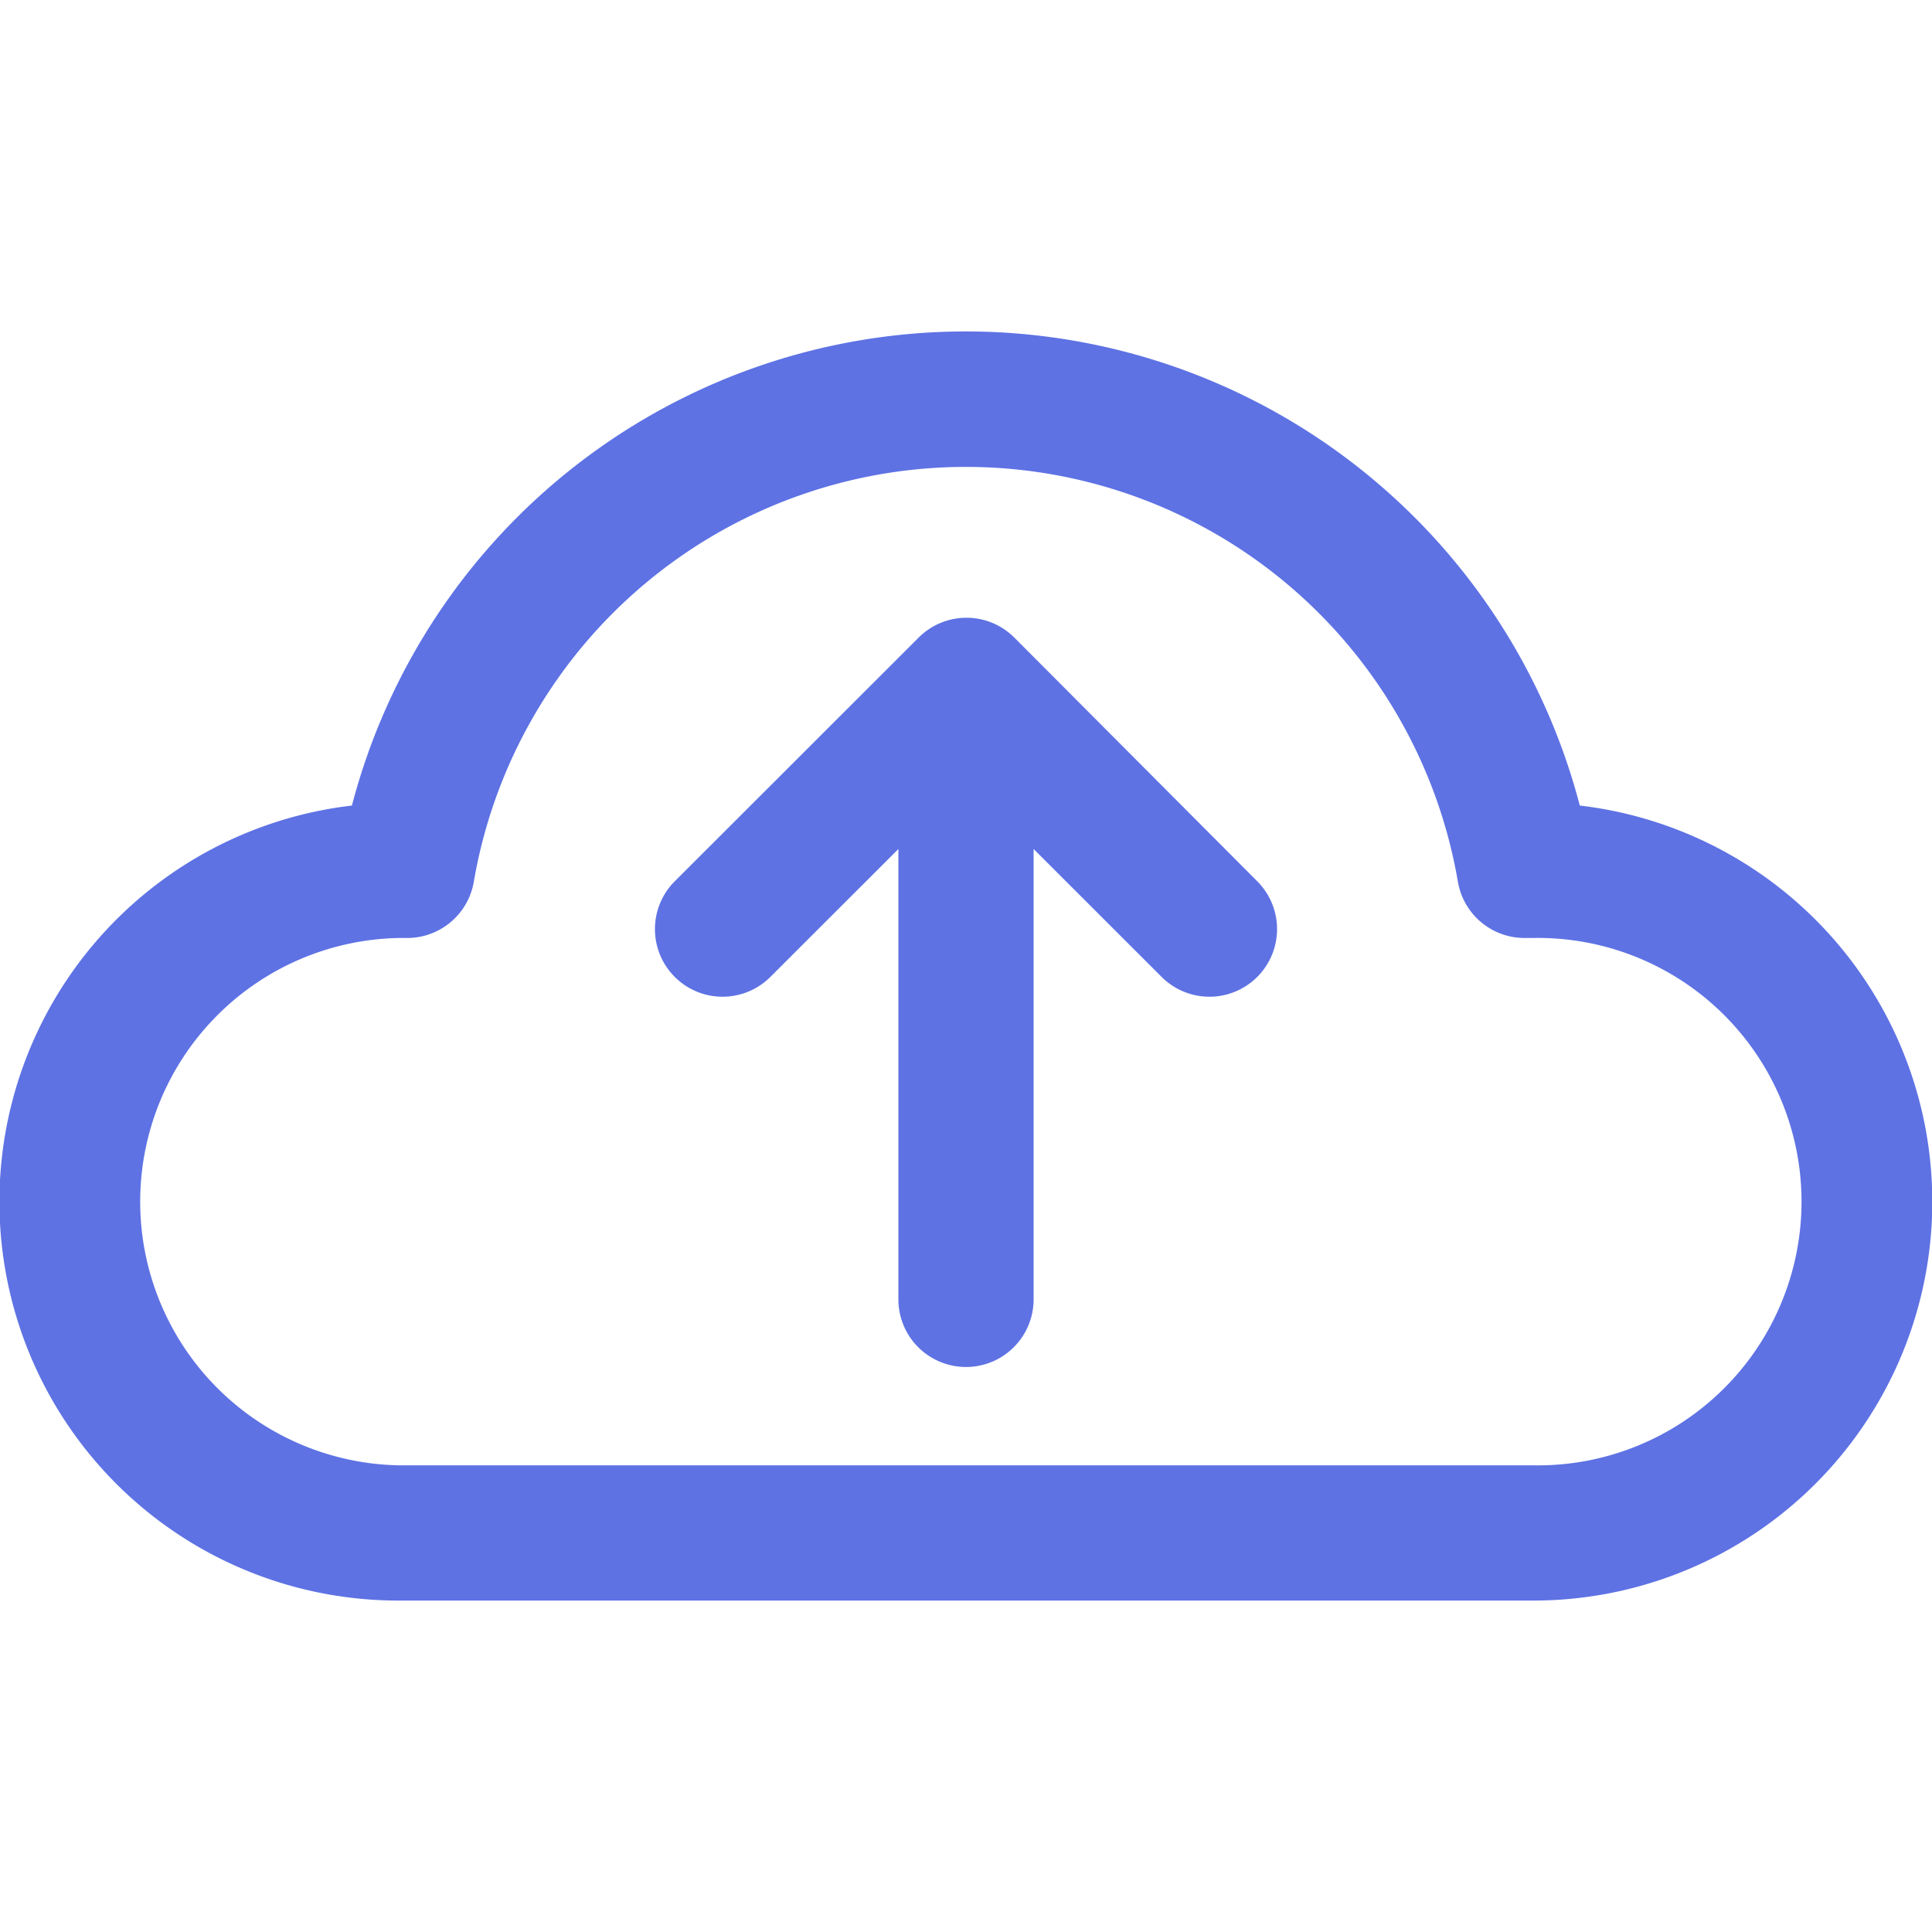 <svg xmlns="http://www.w3.org/2000/svg" version="1.1" xmlns:xlink="http://www.w3.org/1999/xlink" xmlns:svgjs="http://svgjs.com/svgjs" width="512" height="512" x="0" y="0" viewBox="0 0 200 200" style="enable-background:new 0 0 512 512" xml:space="preserve" class=""><g><g fill="#00a5ec"><path d="M105 66a7 7 0 0 0-9.9 0L69.85 91.23a7 7 0 1 0 9.9 9.9L93 87.89v46.62a7 7 0 0 0 14 0V87.89l13.25 13.24a7 7 0 1 0 9.9-9.9z" fill="#5e72e4" data-original="#00a5ec"></path><path d="M163.54 83.39a65.69 65.69 0 0 0-127.11 0 41.29 41.29 0 0 0 4.86 82.3h117.38a41.29 41.29 0 0 0 4.87-82.3zm-4.87 68.3H41.29a27.3 27.3 0 0 1 0-54.59h.86a7 7 0 0 0 6.9-5.83 51.68 51.68 0 0 1 101.87 0 7 7 0 0 0 6.9 5.83h.85a27.3 27.3 0 1 1 0 54.59z" fill="#5e72e4" data-original="#00a5ec"></path></g></g></svg>